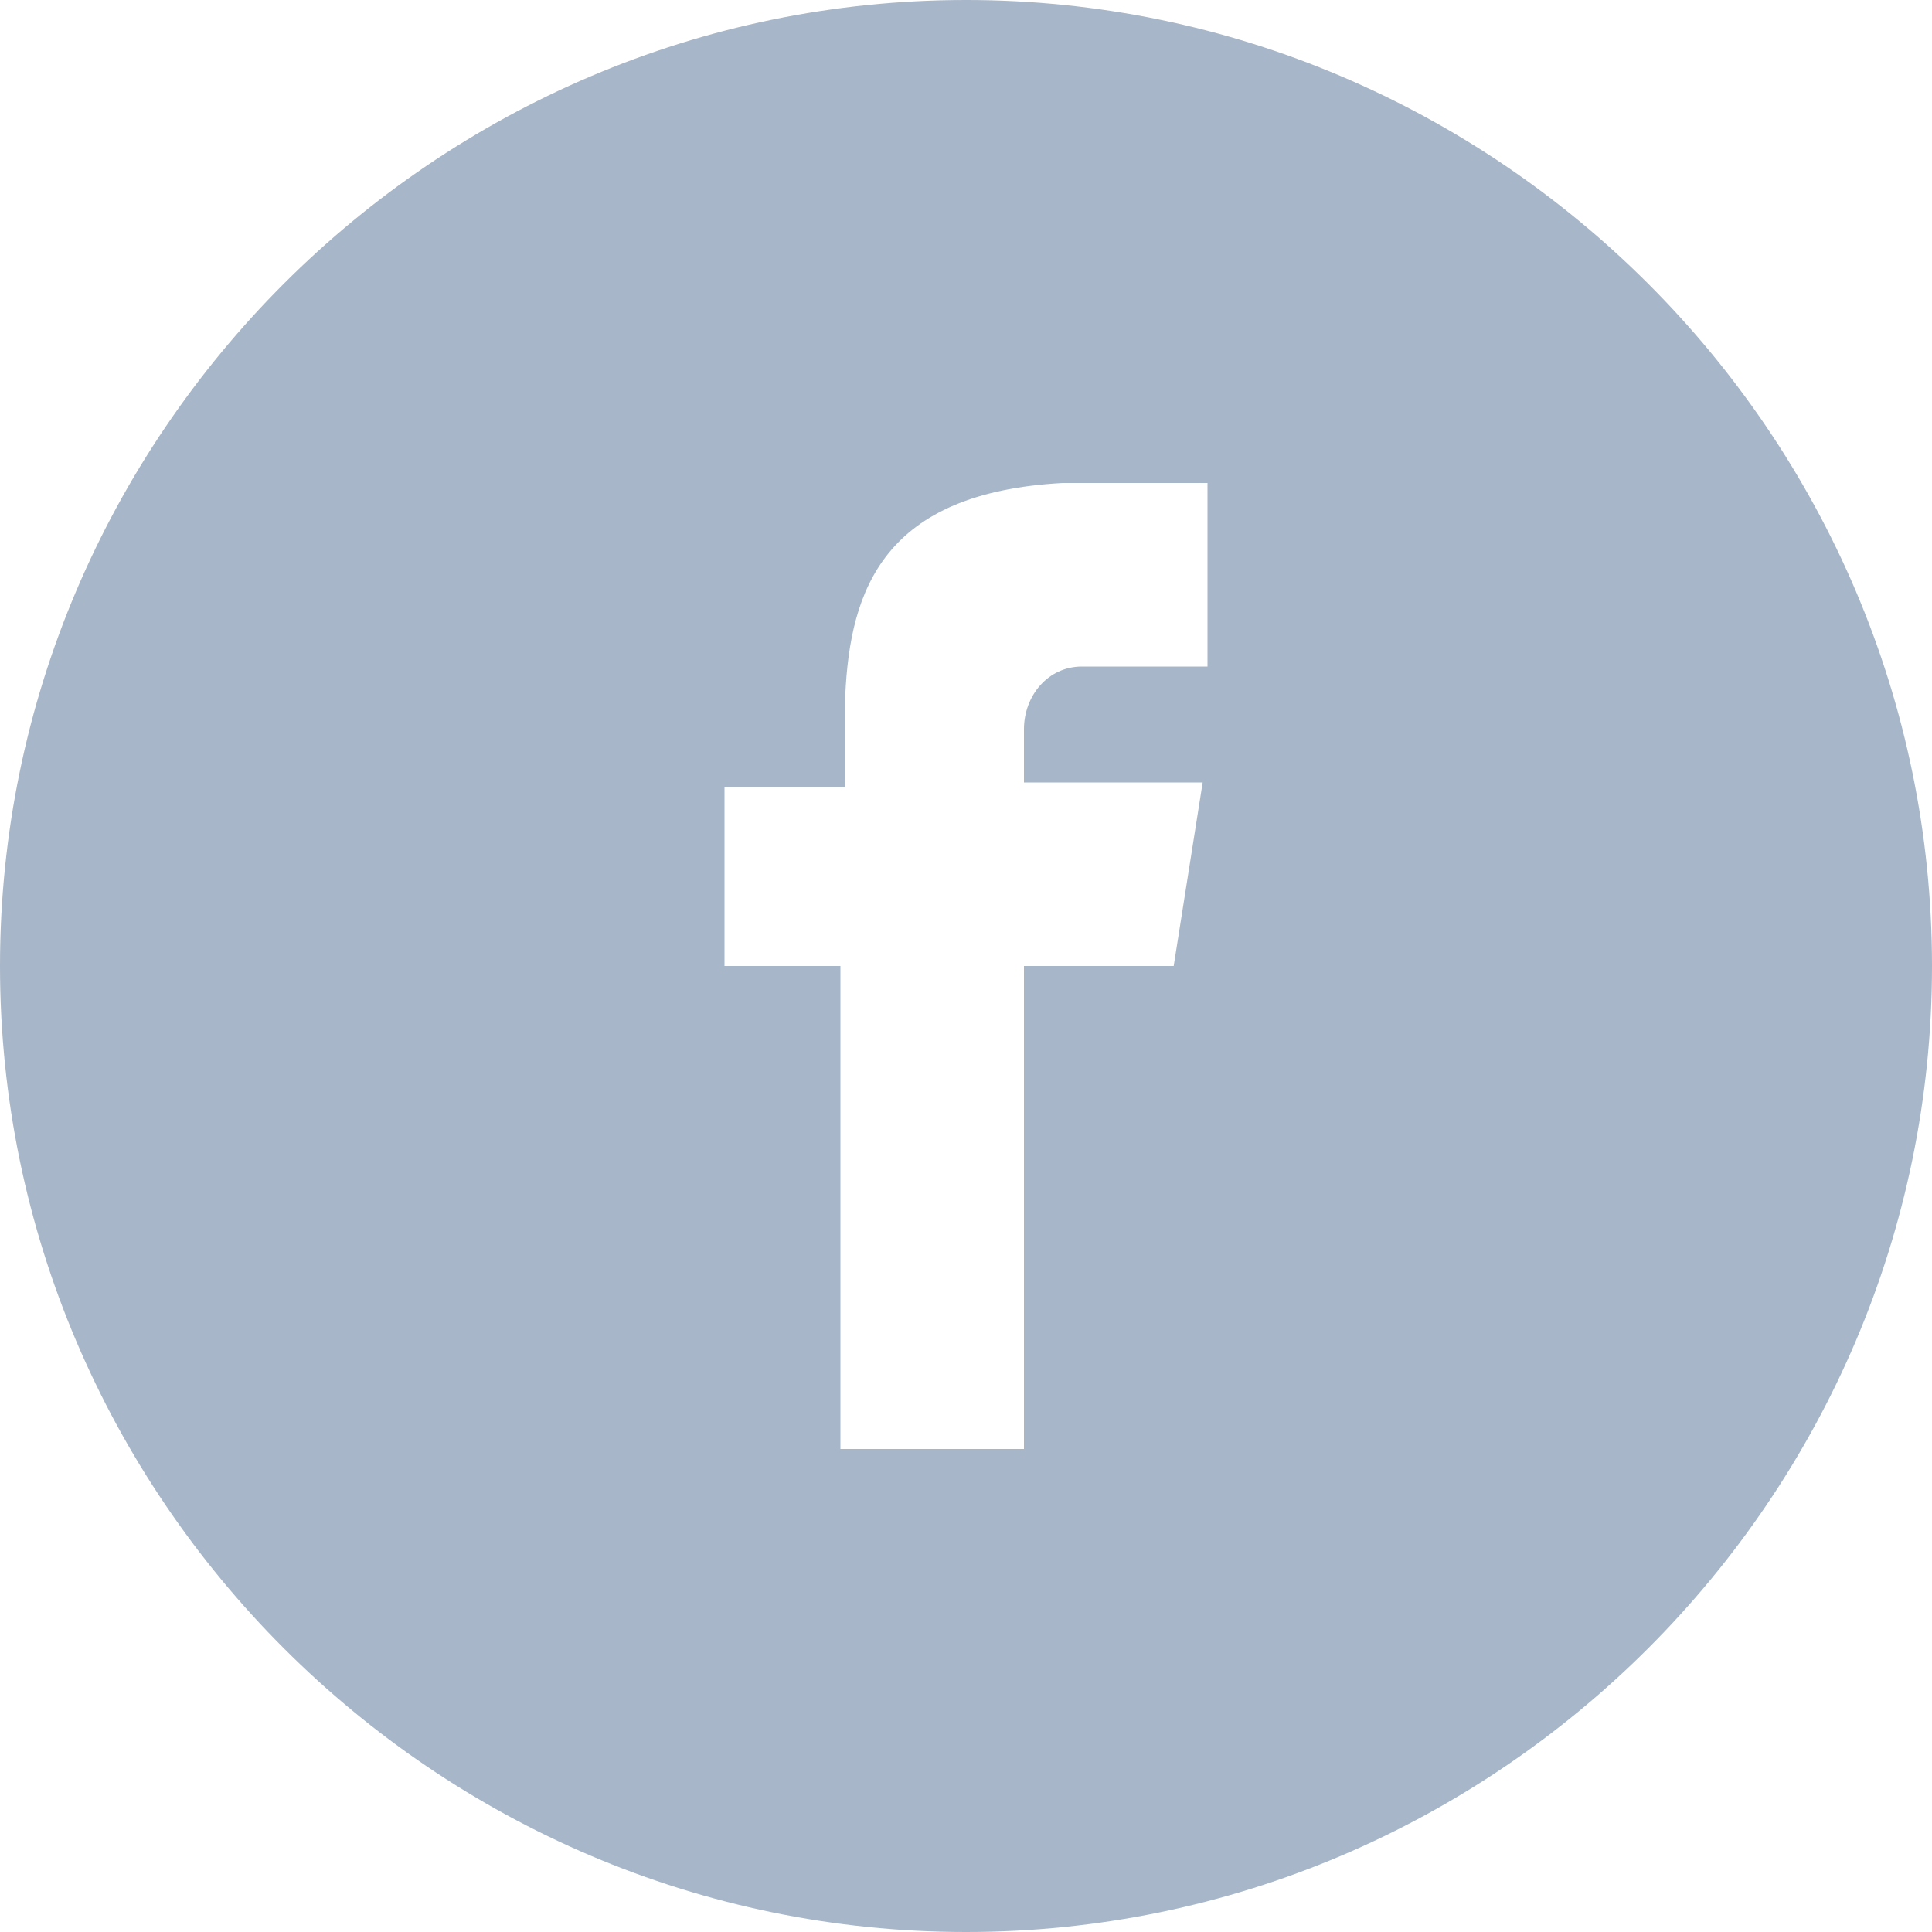 <?xml version="1.0" encoding="utf-8"?>
<!-- Generator: Adobe Illustrator 23.0.4, SVG Export Plug-In . SVG Version: 6.00 Build 0)  -->
<svg version="1.1" id="Layer_1" xmlns="http://www.w3.org/2000/svg" xmlns:xlink="http://www.w3.org/1999/xlink" x="0px" y="0px"
	 width="40px" height="40px" viewBox="0 0 40 40" style="enable-background:new 0 0 40 40;" xml:space="preserve">
<style type="text/css">
	.st0{fill:#A7B6C8;}
</style>
<path class="st0" d="M20,0C9,0,0,9,0,20c0,11,9,20,20,20s20-9,20-20C40,9,31,0,20,0z M25,13.8h-2.6c-0.7,0-1.2,0.6-1.2,1.3v1.1h3.7
	L24.3,20h-3.1v10h-3.8V20H15v-3.7h2.5v-1.9h0c0.1-2.2,0.8-4.2,4.5-4.4v0h3V13.8z"/>
</svg>

